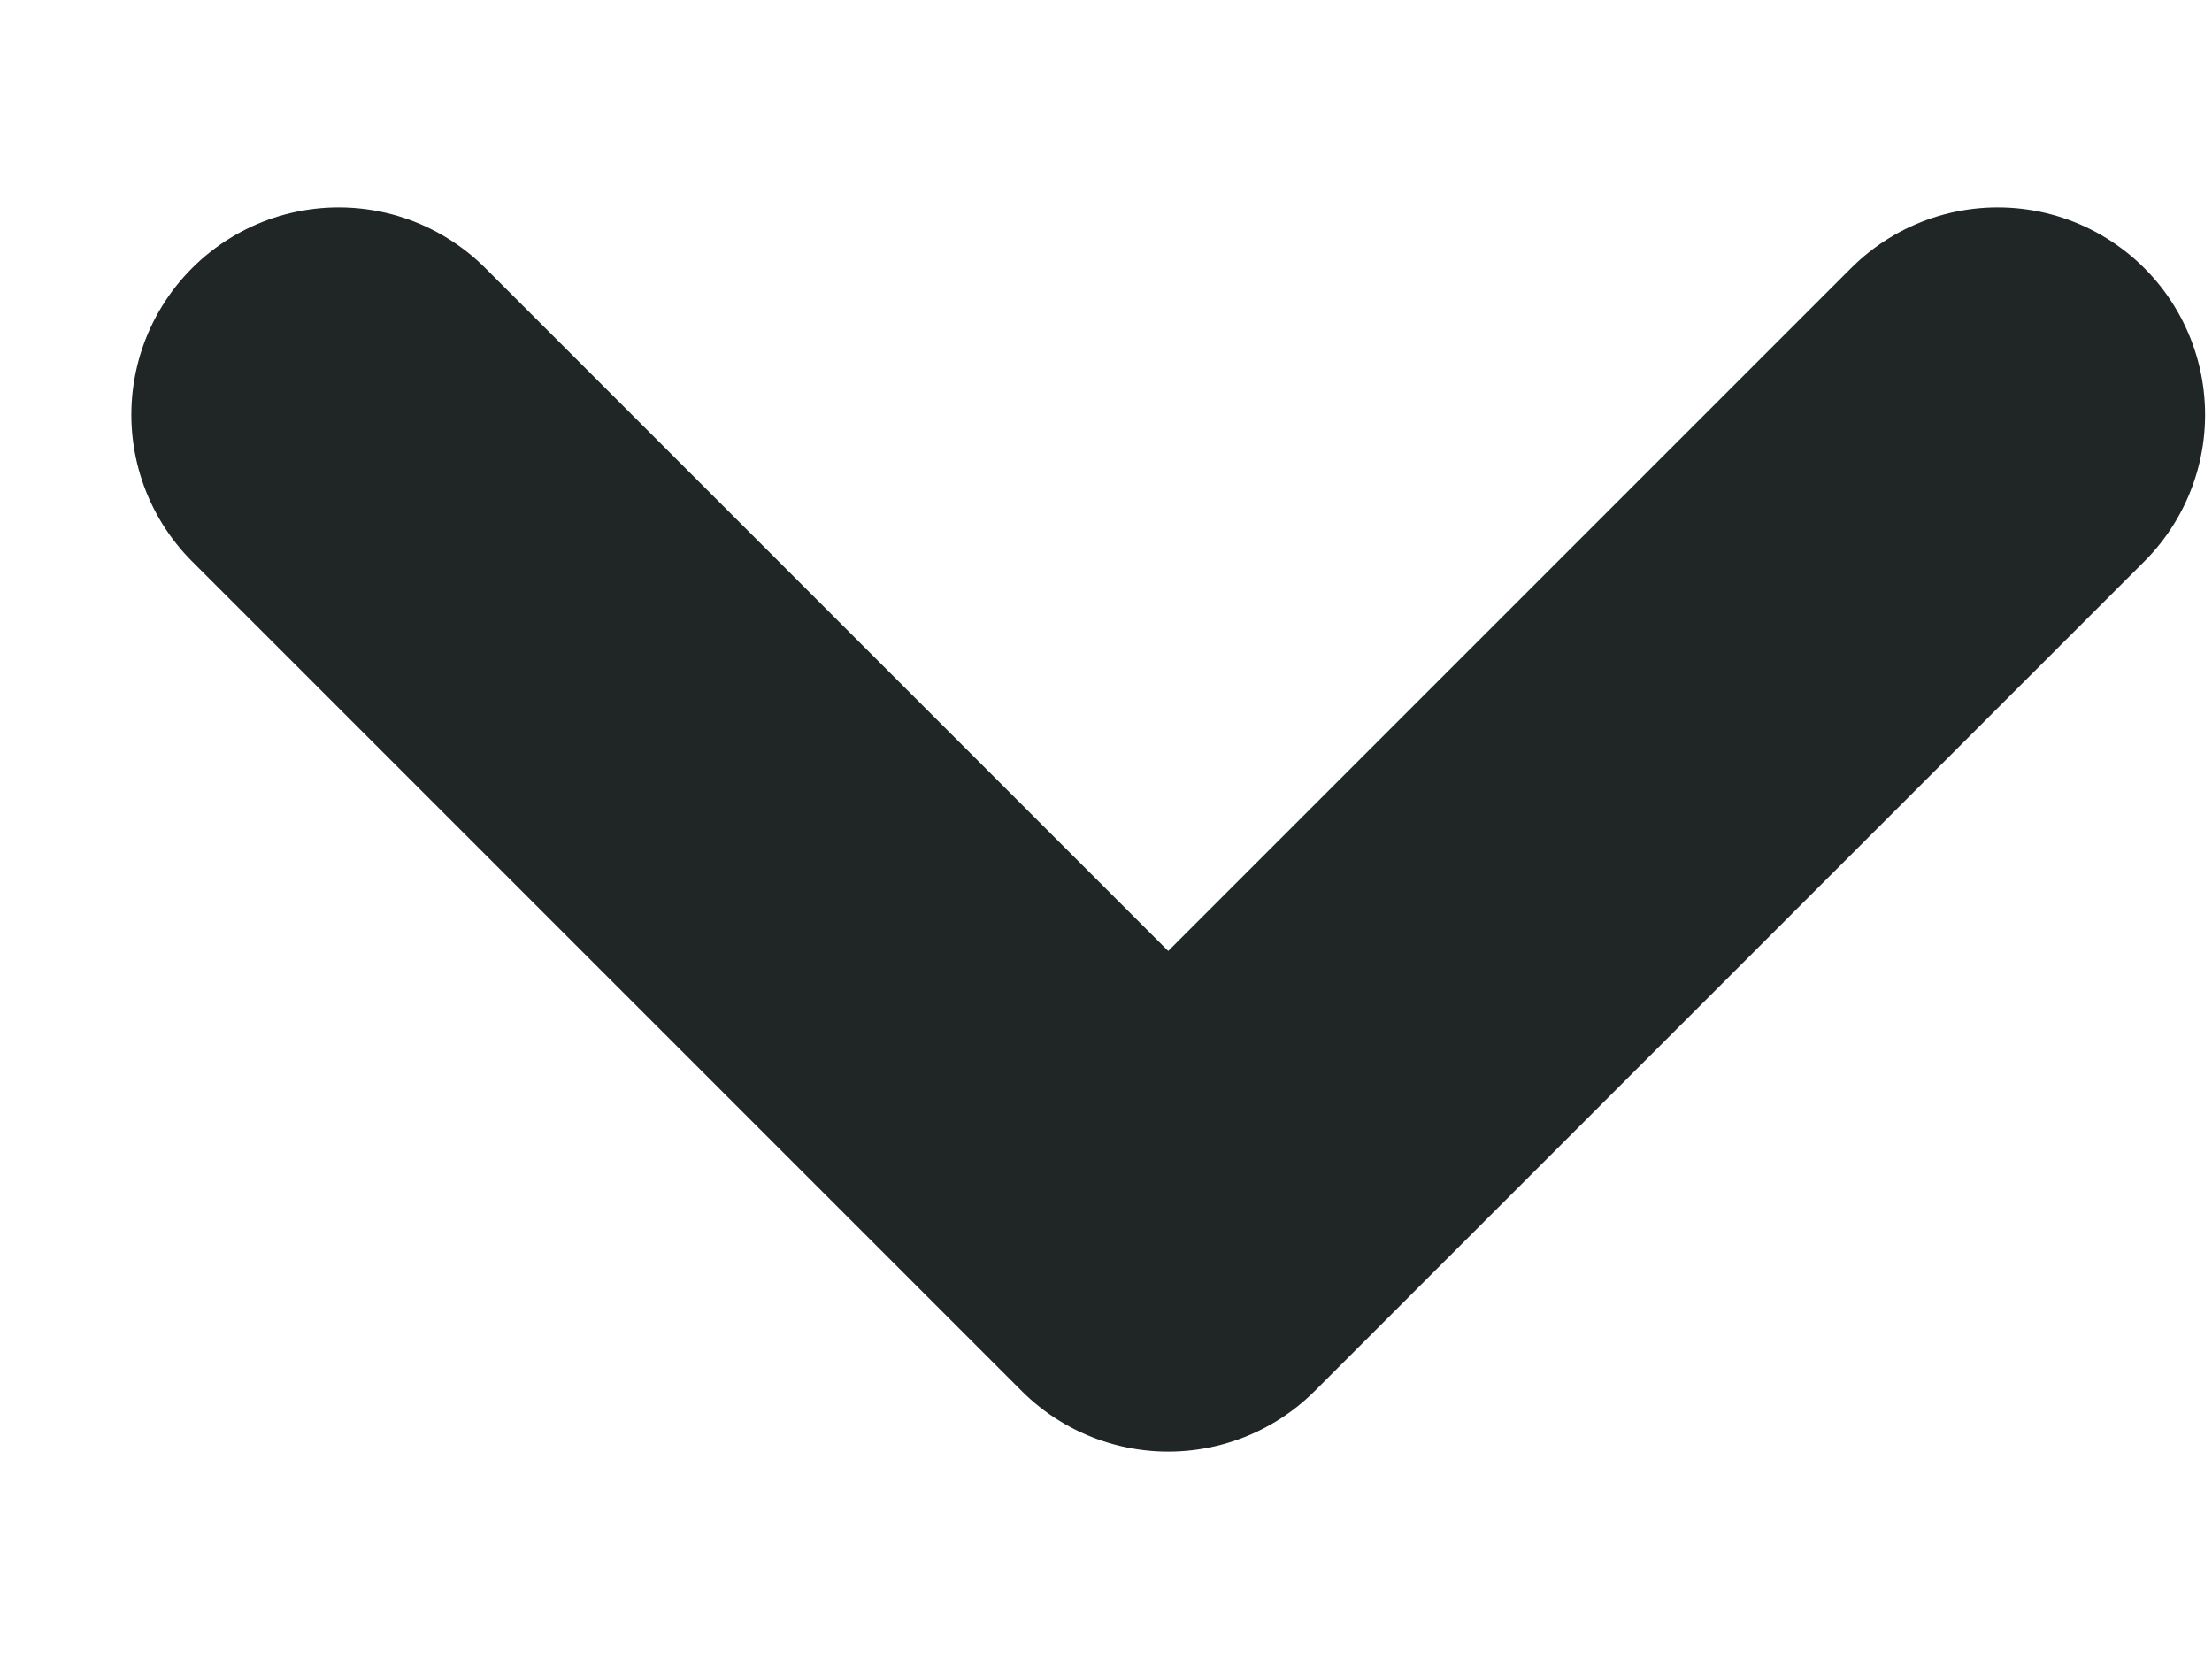 <svg width="8" height="6" viewBox="0 0 8 6" fill="none" xmlns="http://www.w3.org/2000/svg">
<path d="M7.225 1.5L4.225 4.5L1.225 1.5" stroke="#202526" stroke-width="1.5" stroke-linecap="round" stroke-linejoin="round"/>
</svg>
